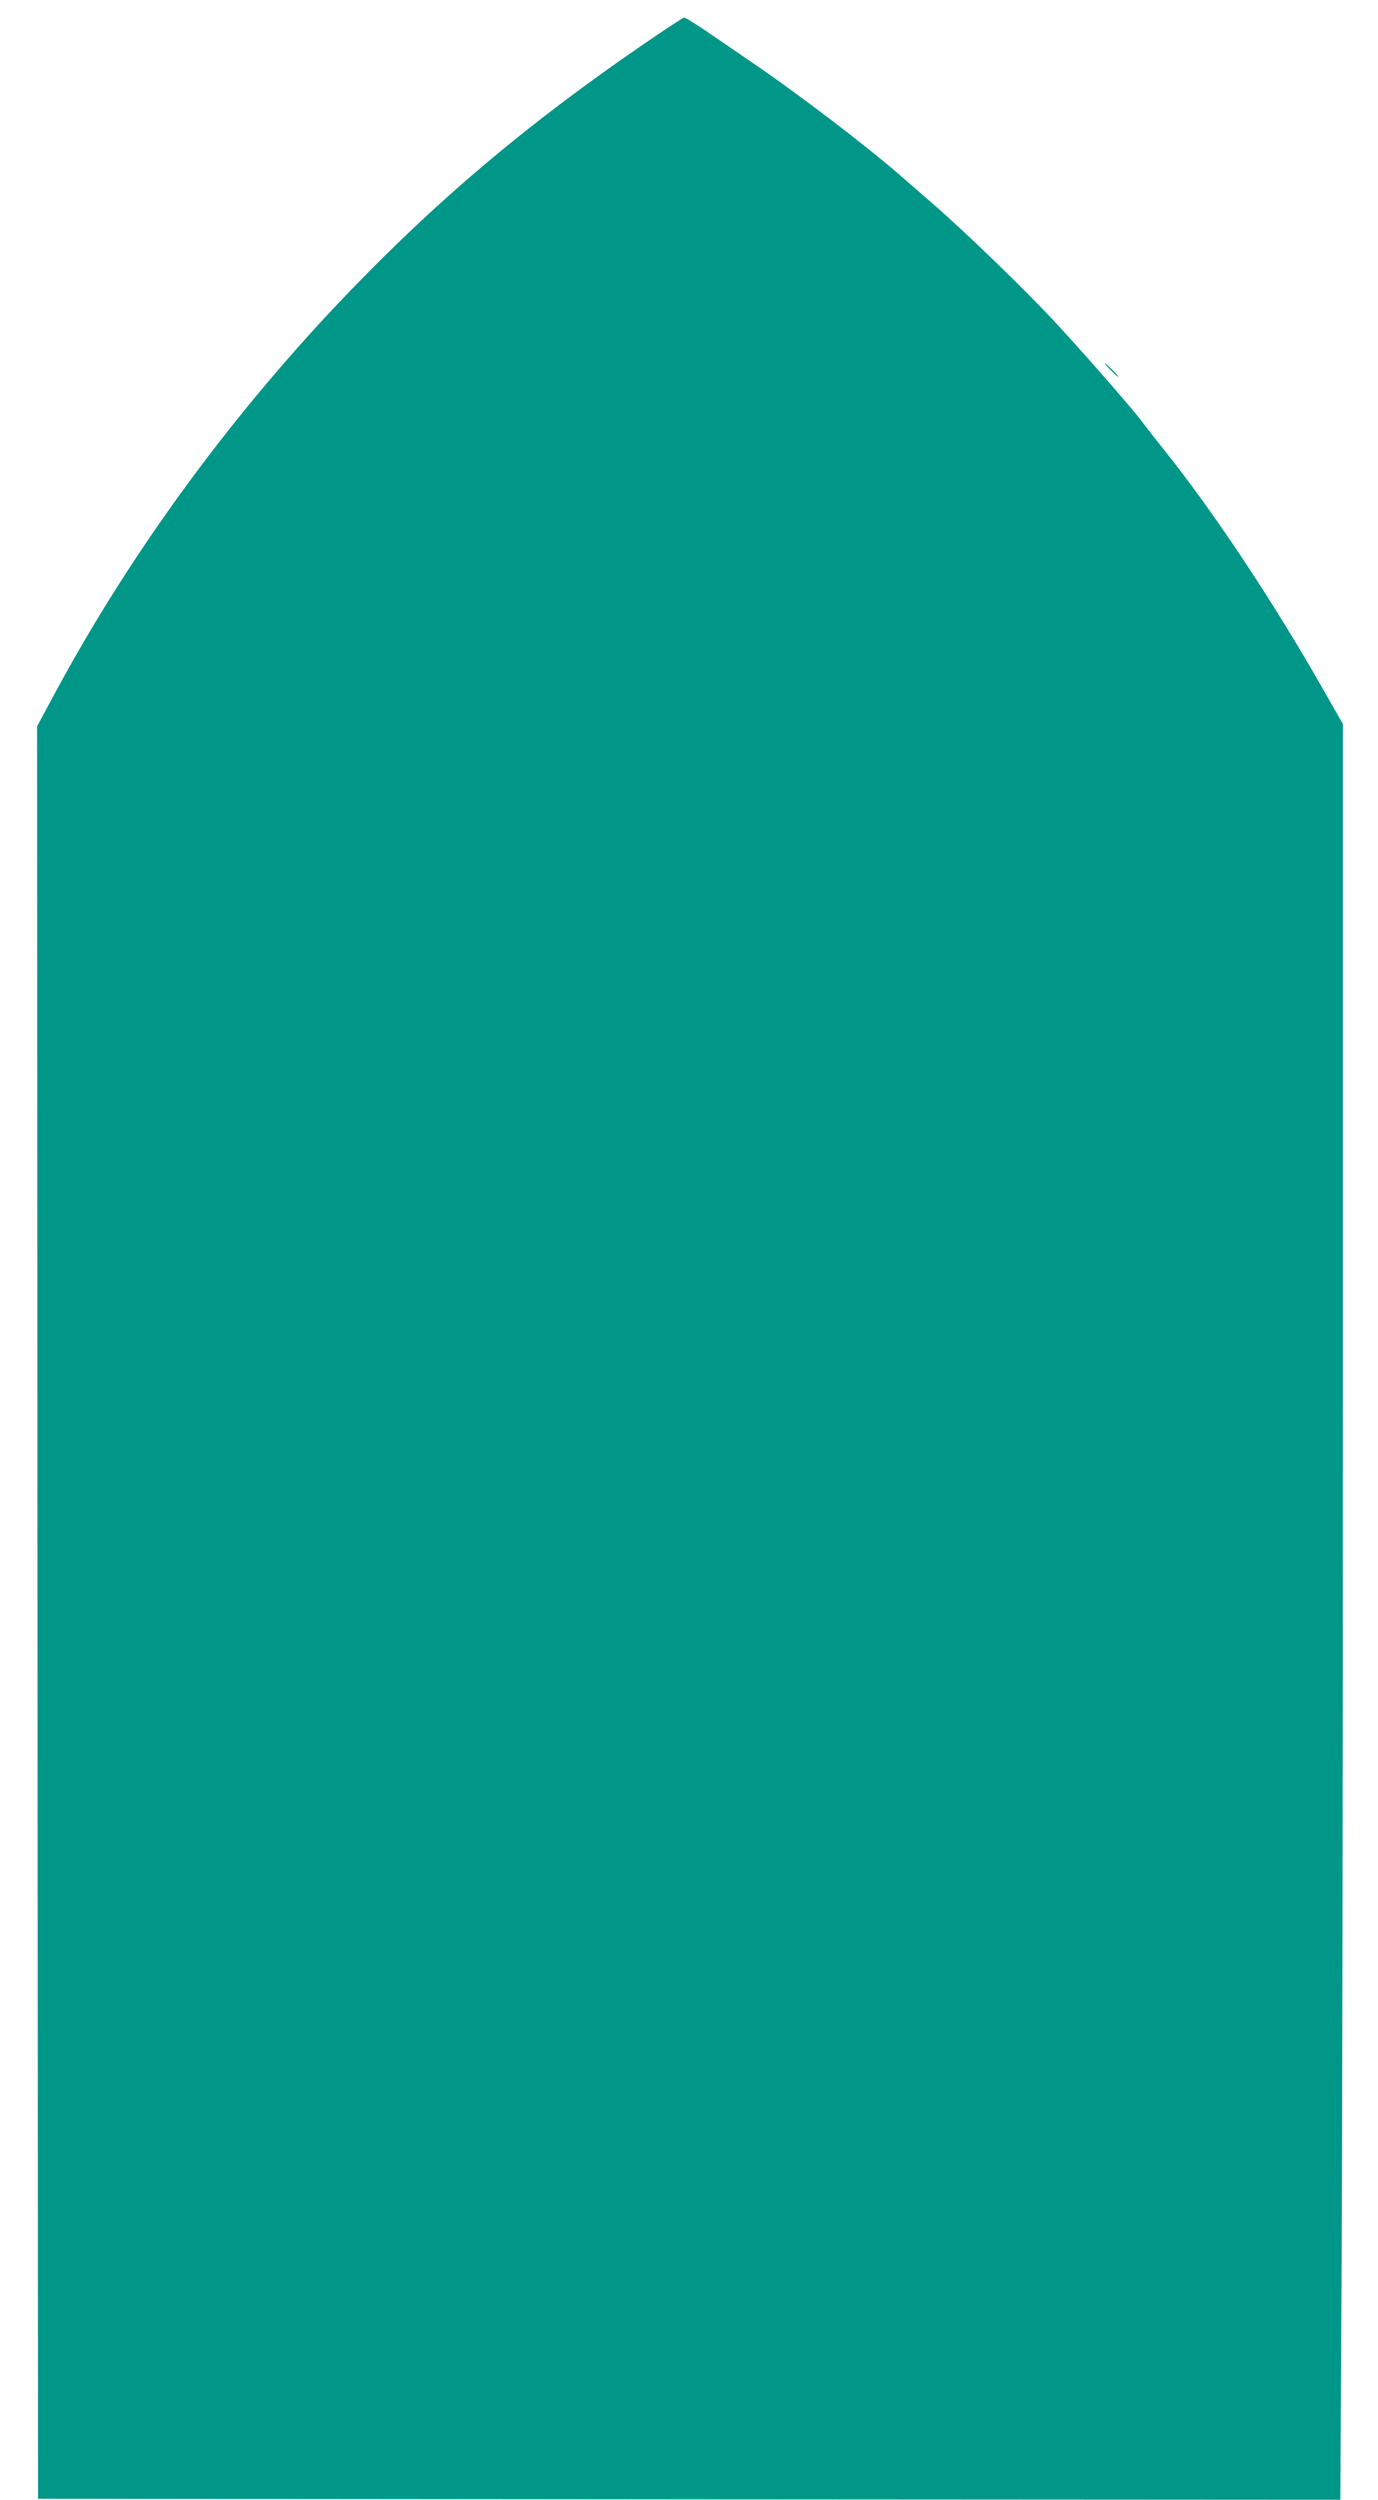 <?xml version="1.0" standalone="no"?>
<!DOCTYPE svg PUBLIC "-//W3C//DTD SVG 20010904//EN"
 "http://www.w3.org/TR/2001/REC-SVG-20010904/DTD/svg10.dtd">
<svg version="1.0" xmlns="http://www.w3.org/2000/svg"
 width="706pt" height="1280pt" viewBox="0 0 706 1280"
 preserveAspectRatio="xMidYMid meet">
<g transform="translate(0,1280) scale(0.1,-0.1)"
fill="#009688" stroke="none">
<path d="M3280 12562 c-577 -397 -1025 -774 -1480 -1245 -598 -619 -1116
-1323 -1512 -2054 l-98 -182 2 -4538 3 -4538 3336 -3 3336 -2 6 1102 c4 607 7
2653 7 4547 l0 3444 -112 196 c-248 435 -555 897 -803 1206 -44 55 -91 115
-105 134 -38 55 -280 332 -439 505 -155 168 -467 471 -640 621 -57 50 -136
118 -175 152 -164 143 -514 410 -731 558 -71 49 -181 124 -244 167 -63 43
-119 78 -126 78 -6 0 -107 -67 -225 -148z"/>
<path d="M5690 10905 c19 -19 36 -35 39 -35 3 0 -10 16 -29 35 -19 19 -36 35
-39 35 -3 0 10 -16 29 -35z"/>
</g>
</svg>
